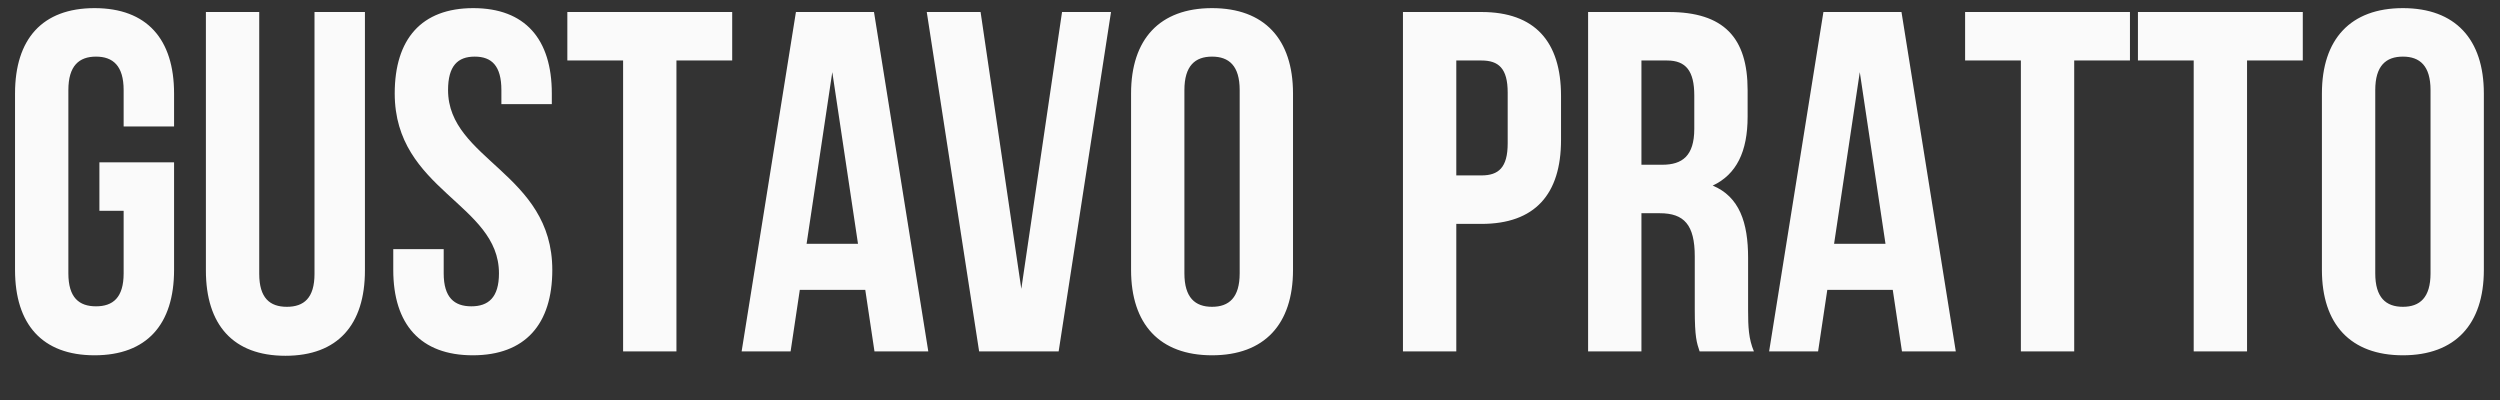 <?xml version="1.0" encoding="UTF-8"?> <svg xmlns="http://www.w3.org/2000/svg" width="1175" height="188" viewBox="0 0 1175 188" fill="none"><rect x="0" y="0" width="1175" height="188" fill="#333333" stroke="none"/><path d="M46.717 76.289H81.811V126.879C81.811 152.402 69.049 166.987 44.438 166.987C19.826 166.987 7.064 152.402 7.064 126.879V43.929C7.064 18.406 19.826 3.821 44.438 3.821C69.049 3.821 81.811 18.406 81.811 43.929V59.425H58.111V42.334C58.111 30.939 53.097 26.61 45.121 26.61C37.145 26.61 32.132 30.939 32.132 42.334V128.474C32.132 139.869 37.145 143.971 45.121 143.971C53.097 143.971 58.111 139.869 58.111 128.474V99.077H46.717V76.289ZM121.839 5.644V128.702C121.839 140.097 126.852 144.199 134.828 144.199C142.804 144.199 147.818 140.097 147.818 128.702V5.644H171.518V127.107C171.518 152.63 158.756 167.215 134.144 167.215C109.533 167.215 96.771 152.63 96.771 127.107V5.644H121.839ZM185.518 43.929C185.518 18.406 198.052 3.821 222.436 3.821C246.82 3.821 259.353 18.406 259.353 43.929V48.942H235.653V42.334C235.653 30.939 231.096 26.61 223.12 26.61C215.144 26.61 210.586 30.939 210.586 42.334C210.586 75.149 259.581 81.302 259.581 126.879C259.581 152.402 246.82 166.987 222.208 166.987C197.596 166.987 184.835 152.402 184.835 126.879V117.08H208.535V128.474C208.535 139.869 213.548 143.971 221.524 143.971C229.5 143.971 234.514 139.869 234.514 128.474C234.514 95.659 185.518 89.506 185.518 43.929ZM266.651 5.644H344.132V28.433H317.925V165.164H292.858V28.433H266.651V5.644ZM436.299 165.164H411.004L406.674 136.223H375.91L371.58 165.164H348.563L374.087 5.644H410.776L436.299 165.164ZM379.1 114.573H403.256L391.178 33.902L379.1 114.573ZM480.016 135.767L499.158 5.644H522.175L497.563 165.164H460.19L435.578 5.644H460.874L480.016 135.767ZM531.602 43.929C531.602 18.406 545.047 3.821 569.659 3.821C594.27 3.821 607.716 18.406 607.716 43.929V126.879C607.716 152.402 594.27 166.987 569.659 166.987C545.047 166.987 531.602 152.402 531.602 126.879V43.929ZM556.669 128.474C556.669 139.869 561.683 144.199 569.659 144.199C577.635 144.199 582.648 139.869 582.648 128.474V42.334C582.648 30.939 577.635 26.61 569.659 26.61C561.683 26.61 556.669 30.939 556.669 42.334V128.474ZM696.308 5.644C721.375 5.644 733.681 19.545 733.681 45.068V65.806C733.681 91.329 721.375 105.23 696.308 105.23H684.458V165.164H659.39V5.644H696.308ZM684.458 28.433V82.442H696.308C704.284 82.442 708.614 78.795 708.614 67.401V43.473C708.614 32.079 704.284 28.433 696.308 28.433H684.458ZM798.819 165.164C797.452 161.062 796.54 158.555 796.54 145.566V120.498C796.54 105.686 791.527 100.217 780.132 100.217H771.473V165.164H746.405V5.644H784.234C810.213 5.644 821.38 17.722 821.38 42.334V54.867C821.38 71.275 816.138 81.986 804.972 87.227C817.506 92.469 821.608 104.547 821.608 121.182V145.794C821.608 153.542 821.835 159.239 824.342 165.164H798.819ZM771.473 28.433V77.428H781.272C790.615 77.428 796.312 73.326 796.312 60.565V44.84C796.312 33.446 792.438 28.433 783.551 28.433H771.473ZM919.221 165.164H893.926L889.596 136.223H858.831L854.501 165.164H831.485L857.008 5.644H893.698L919.221 165.164ZM862.022 114.573H886.177L874.1 33.902L862.022 114.573ZM923.602 5.644H1001.08V28.433H974.877V165.164H949.809V28.433H923.602V5.644ZM1004.83 5.644H1082.31V28.433H1056.11V165.164H1031.04V28.433H1004.83V5.644ZM1091.3 43.929C1091.3 18.406 1104.75 3.821 1129.36 3.821C1153.97 3.821 1167.41 18.406 1167.41 43.929V126.879C1167.41 152.402 1153.97 166.987 1129.36 166.987C1104.75 166.987 1091.3 152.402 1091.3 126.879V43.929ZM1116.37 128.474C1116.37 139.869 1121.38 144.199 1129.36 144.199C1137.33 144.199 1142.35 139.869 1142.35 128.474V42.334C1142.35 30.939 1137.33 26.61 1129.36 26.61C1121.38 26.61 1116.37 30.939 1116.37 42.334V128.474Z" fill="#FAFAFA"></path></svg> 